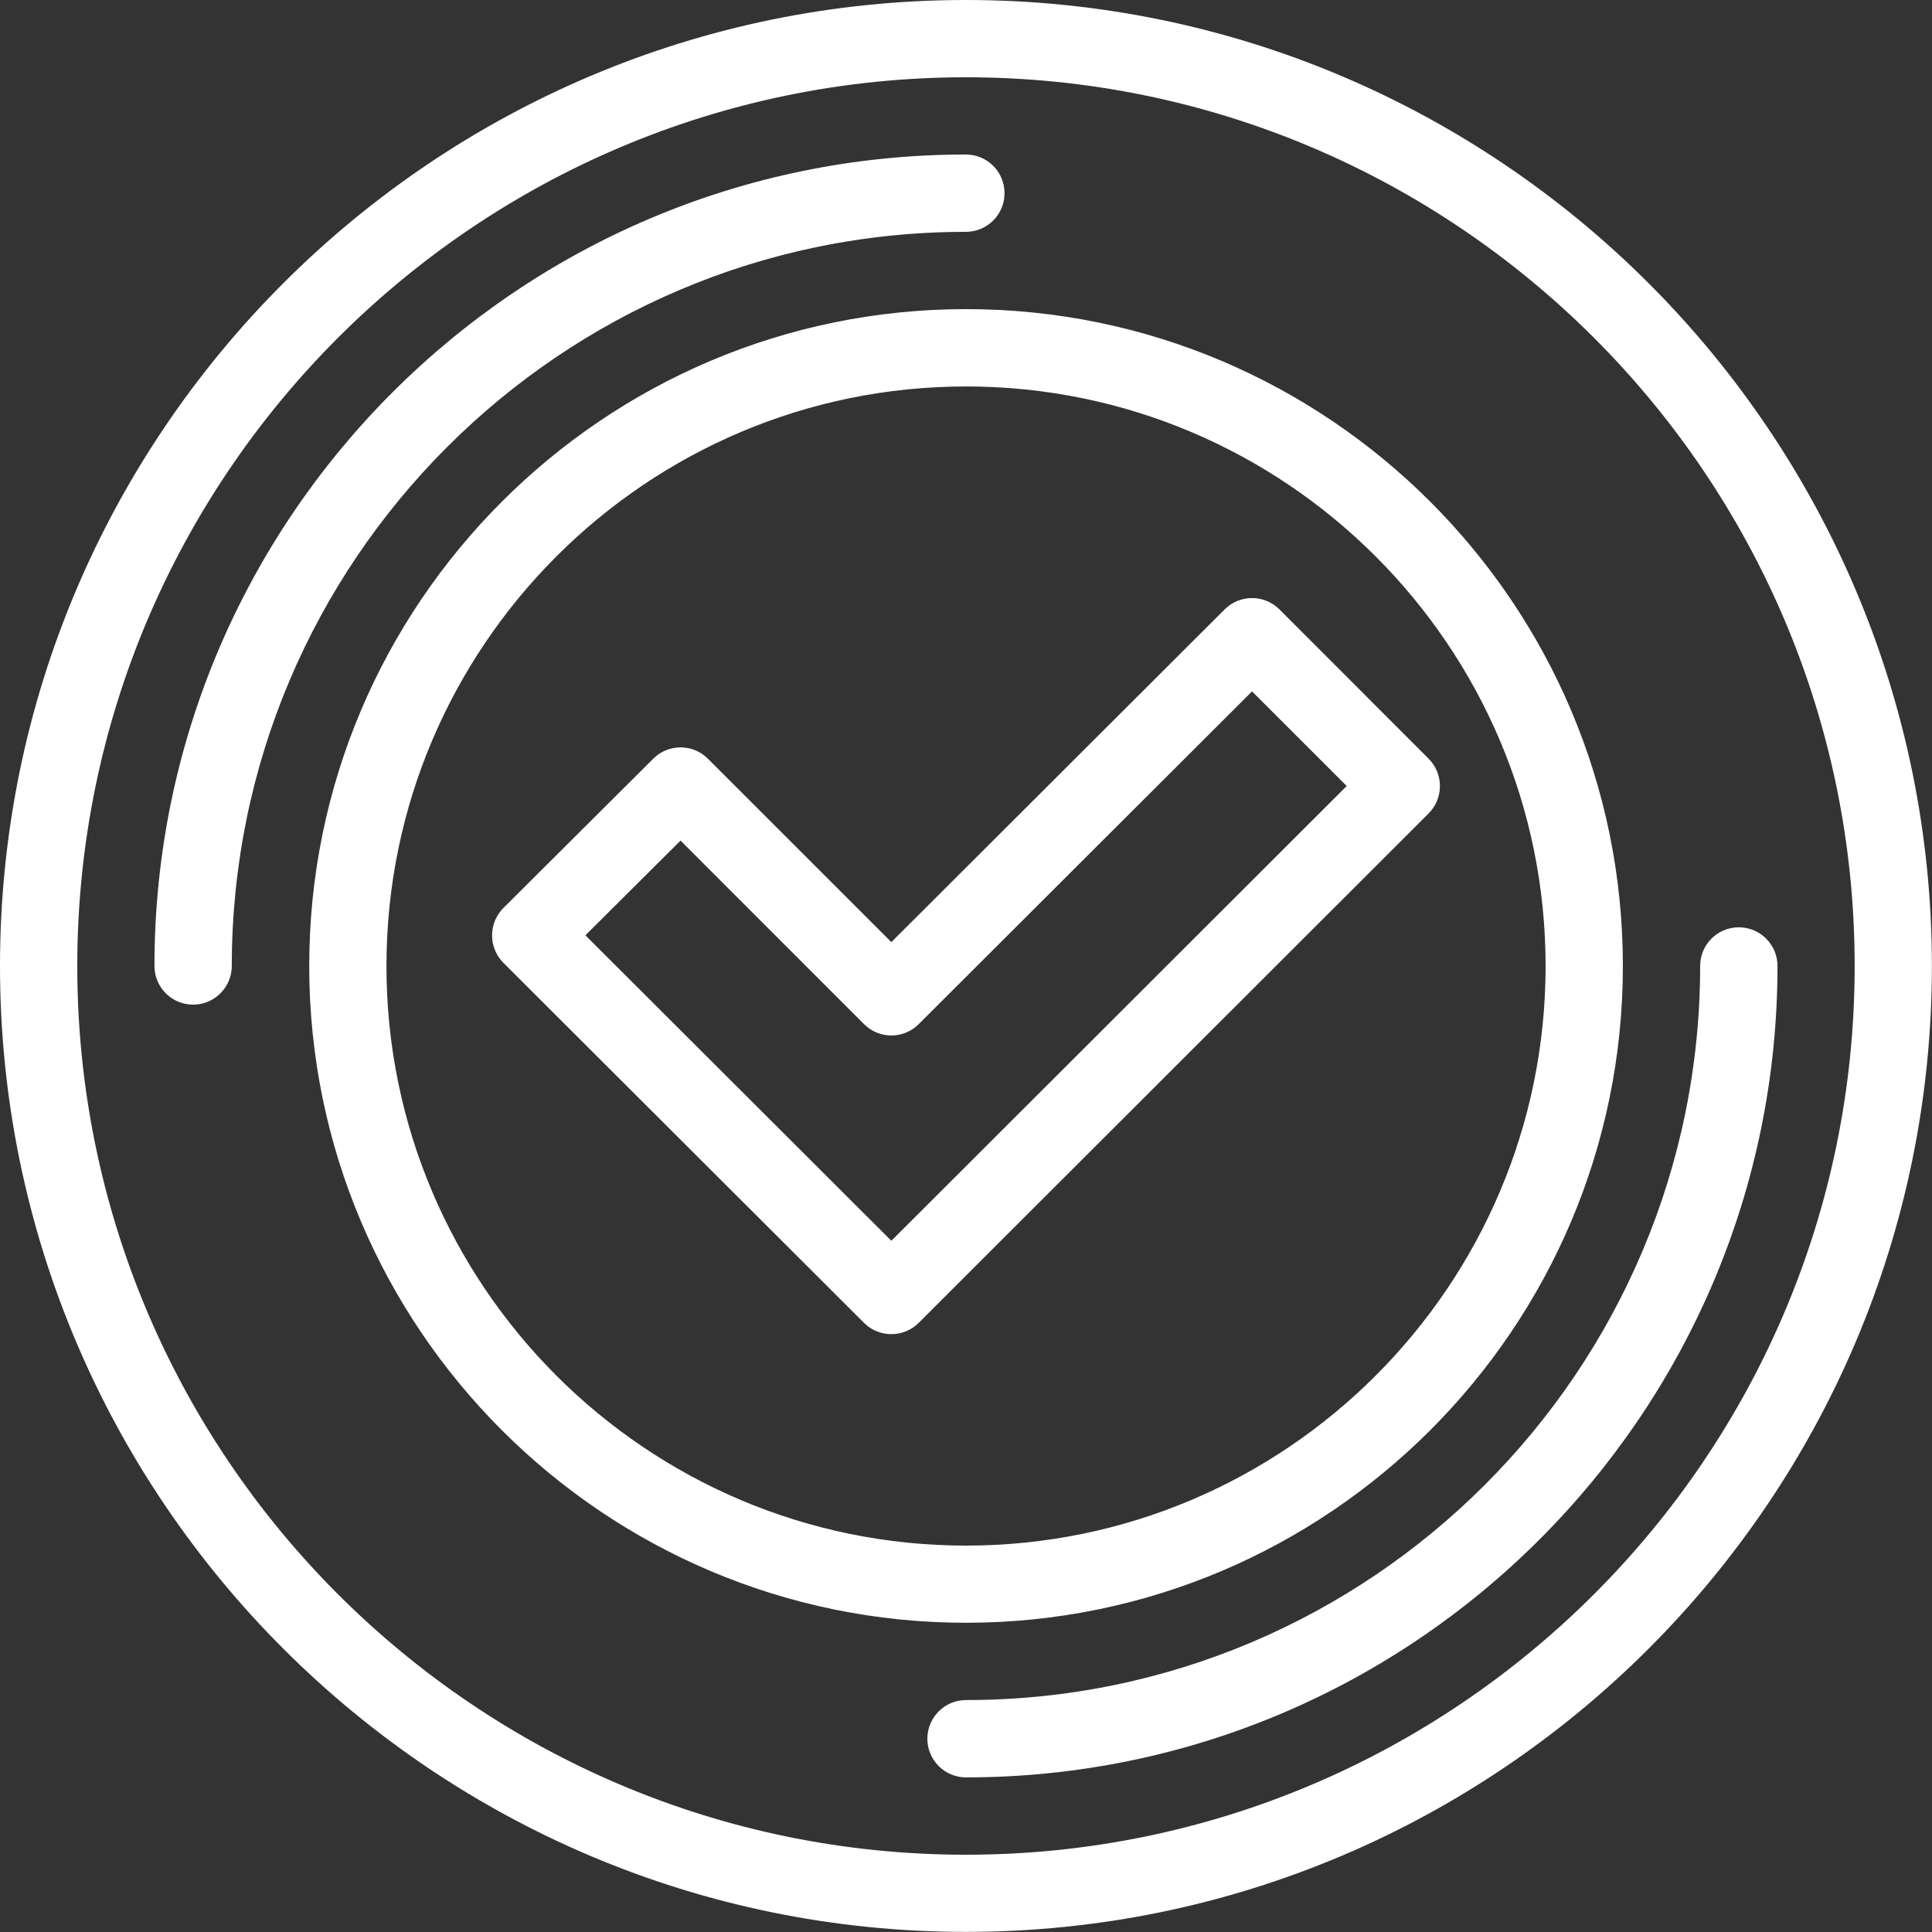 <svg xmlns="http://www.w3.org/2000/svg" width="36" height="36" viewBox="0 0 36 36" fill="none"><rect x="0" y="0" width="36" height="36" fill="#333333" stroke="none"/><g clip-path="url(#clip0_47_457)"><path d="M17.999 0C8.075 0 0 8.075 0 17.999C0 27.924 8.075 35.998 17.999 35.998C27.924 35.998 35.998 27.924 35.998 17.999C35.998 8.075 27.924 0 17.999 0ZM17.999 34.56C8.869 34.56 1.44 27.132 1.44 18.001C1.44 8.869 8.869 1.44 17.999 1.44C27.129 1.44 34.559 8.868 34.559 17.999C34.56 27.131 27.132 34.56 17.999 34.56ZM31.68 17.999C31.68 17.601 32.002 17.279 32.4 17.279C32.798 17.279 33.121 17.601 33.121 17.999C33.121 26.336 26.338 33.119 18.001 33.119C17.603 33.119 17.28 32.797 17.28 32.399C17.28 32.001 17.603 31.678 18.001 31.678C25.541 31.681 31.678 25.543 31.68 17.999ZM4.319 17.999C4.319 18.397 3.996 18.72 3.598 18.72C3.2 18.72 2.878 18.397 2.878 17.999C2.878 9.662 9.661 2.879 17.998 2.879C18.396 2.879 18.718 3.202 18.718 3.6C18.718 3.998 18.396 4.32 17.998 4.32C10.457 4.319 4.32 10.455 4.319 17.999ZM18.001 5.76C11.252 5.76 5.762 11.25 5.762 17.999C5.762 24.748 11.252 30.238 18.001 30.238C24.75 30.238 30.24 24.748 30.24 17.999C30.24 11.25 24.75 5.76 18.001 5.76ZM18.001 28.8C12.046 28.8 7.201 23.955 7.201 18.001C7.201 12.046 12.046 7.201 18.001 7.201C23.955 7.201 28.8 12.046 28.8 18.001C28.8 23.955 23.955 28.8 18.001 28.8ZM22.821 11.354L16.609 17.555L13.19 14.137C12.909 13.856 12.454 13.856 12.173 14.137L9.38 16.919C9.244 17.055 9.169 17.238 9.169 17.43C9.169 17.621 9.244 17.805 9.38 17.941L16.1 24.65C16.24 24.79 16.425 24.86 16.609 24.86C16.793 24.86 16.978 24.79 17.118 24.65L26.62 15.157C26.756 15.021 26.831 14.838 26.831 14.648C26.831 14.457 26.756 14.273 26.62 14.137L23.84 11.355C23.559 11.074 23.102 11.074 22.821 11.354ZM16.609 23.12L10.908 17.428L12.681 15.663L16.101 19.084C16.382 19.365 16.837 19.365 17.118 19.084L23.33 12.883L25.094 14.646L16.609 23.12Z" fill="white"></path></g><defs><clipPath id="clip0_47_457"><rect width="36" height="36" fill="white"></rect></clipPath></defs></svg>
